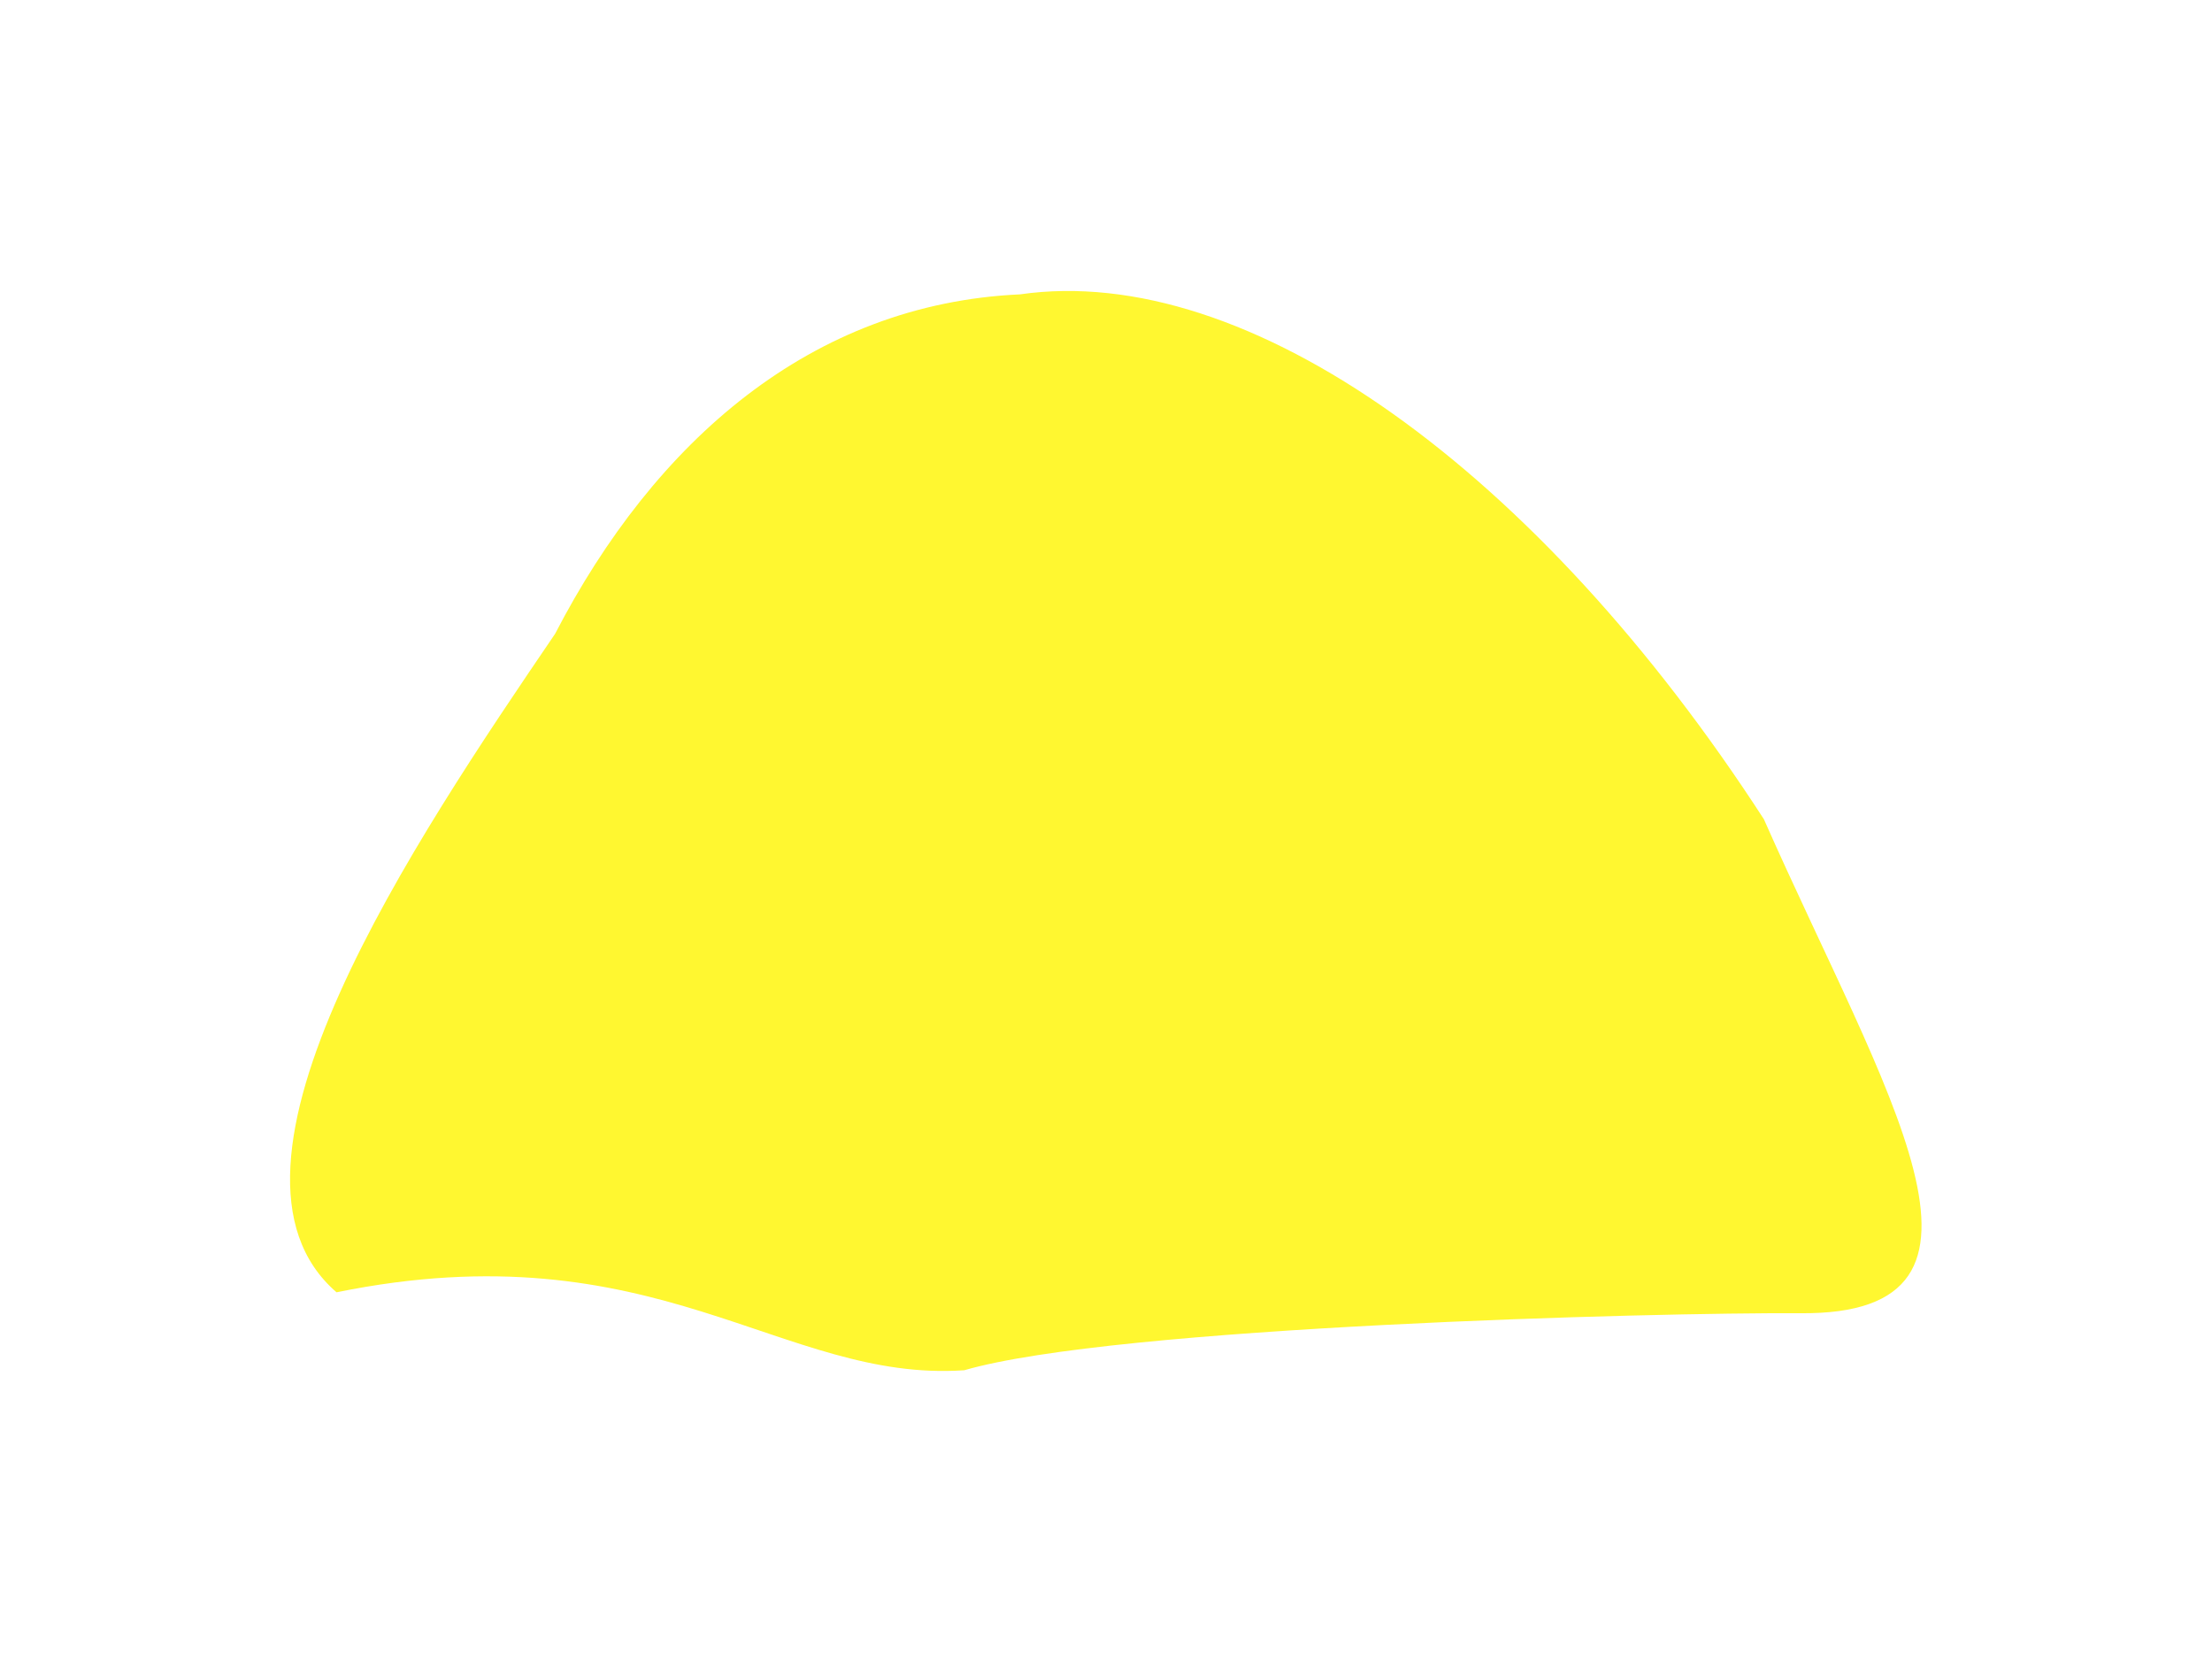 <?xml version="1.0" encoding="UTF-8"?> <svg xmlns="http://www.w3.org/2000/svg" width="1457" height="1094" viewBox="0 0 1457 1094" fill="none"><g filter="url(#filter0_f_106_434)"><path d="M221.666 851.088C432.224 808.195 514.703 910.714 635.164 902.427C734.655 873.503 1090.21 864.331 1185.53 864.877C1336.86 866.456 1241.8 720.413 1161.84 539.53C1013.08 309.865 822.182 172.242 671.842 193.864C534.497 200.138 431.398 290.429 365.625 417.43C273.988 552.195 126.907 769.175 221.666 851.088Z" fill="#FFF730"></path></g><defs><filter id="filter0_f_106_434" x="0.258" y="0.855" width="1456.2" height="1092.84" filterUnits="userSpaceOnUse" color-interpolation-filters="sRGB"><feFlood flood-opacity="0" result="BackgroundImageFix"></feFlood><feBlend mode="normal" in="SourceGraphic" in2="BackgroundImageFix" result="shape"></feBlend><feGaussianBlur stdDeviation="95.393" result="effect1_foregroundBlur_106_434"></feGaussianBlur></filter></defs></svg> 